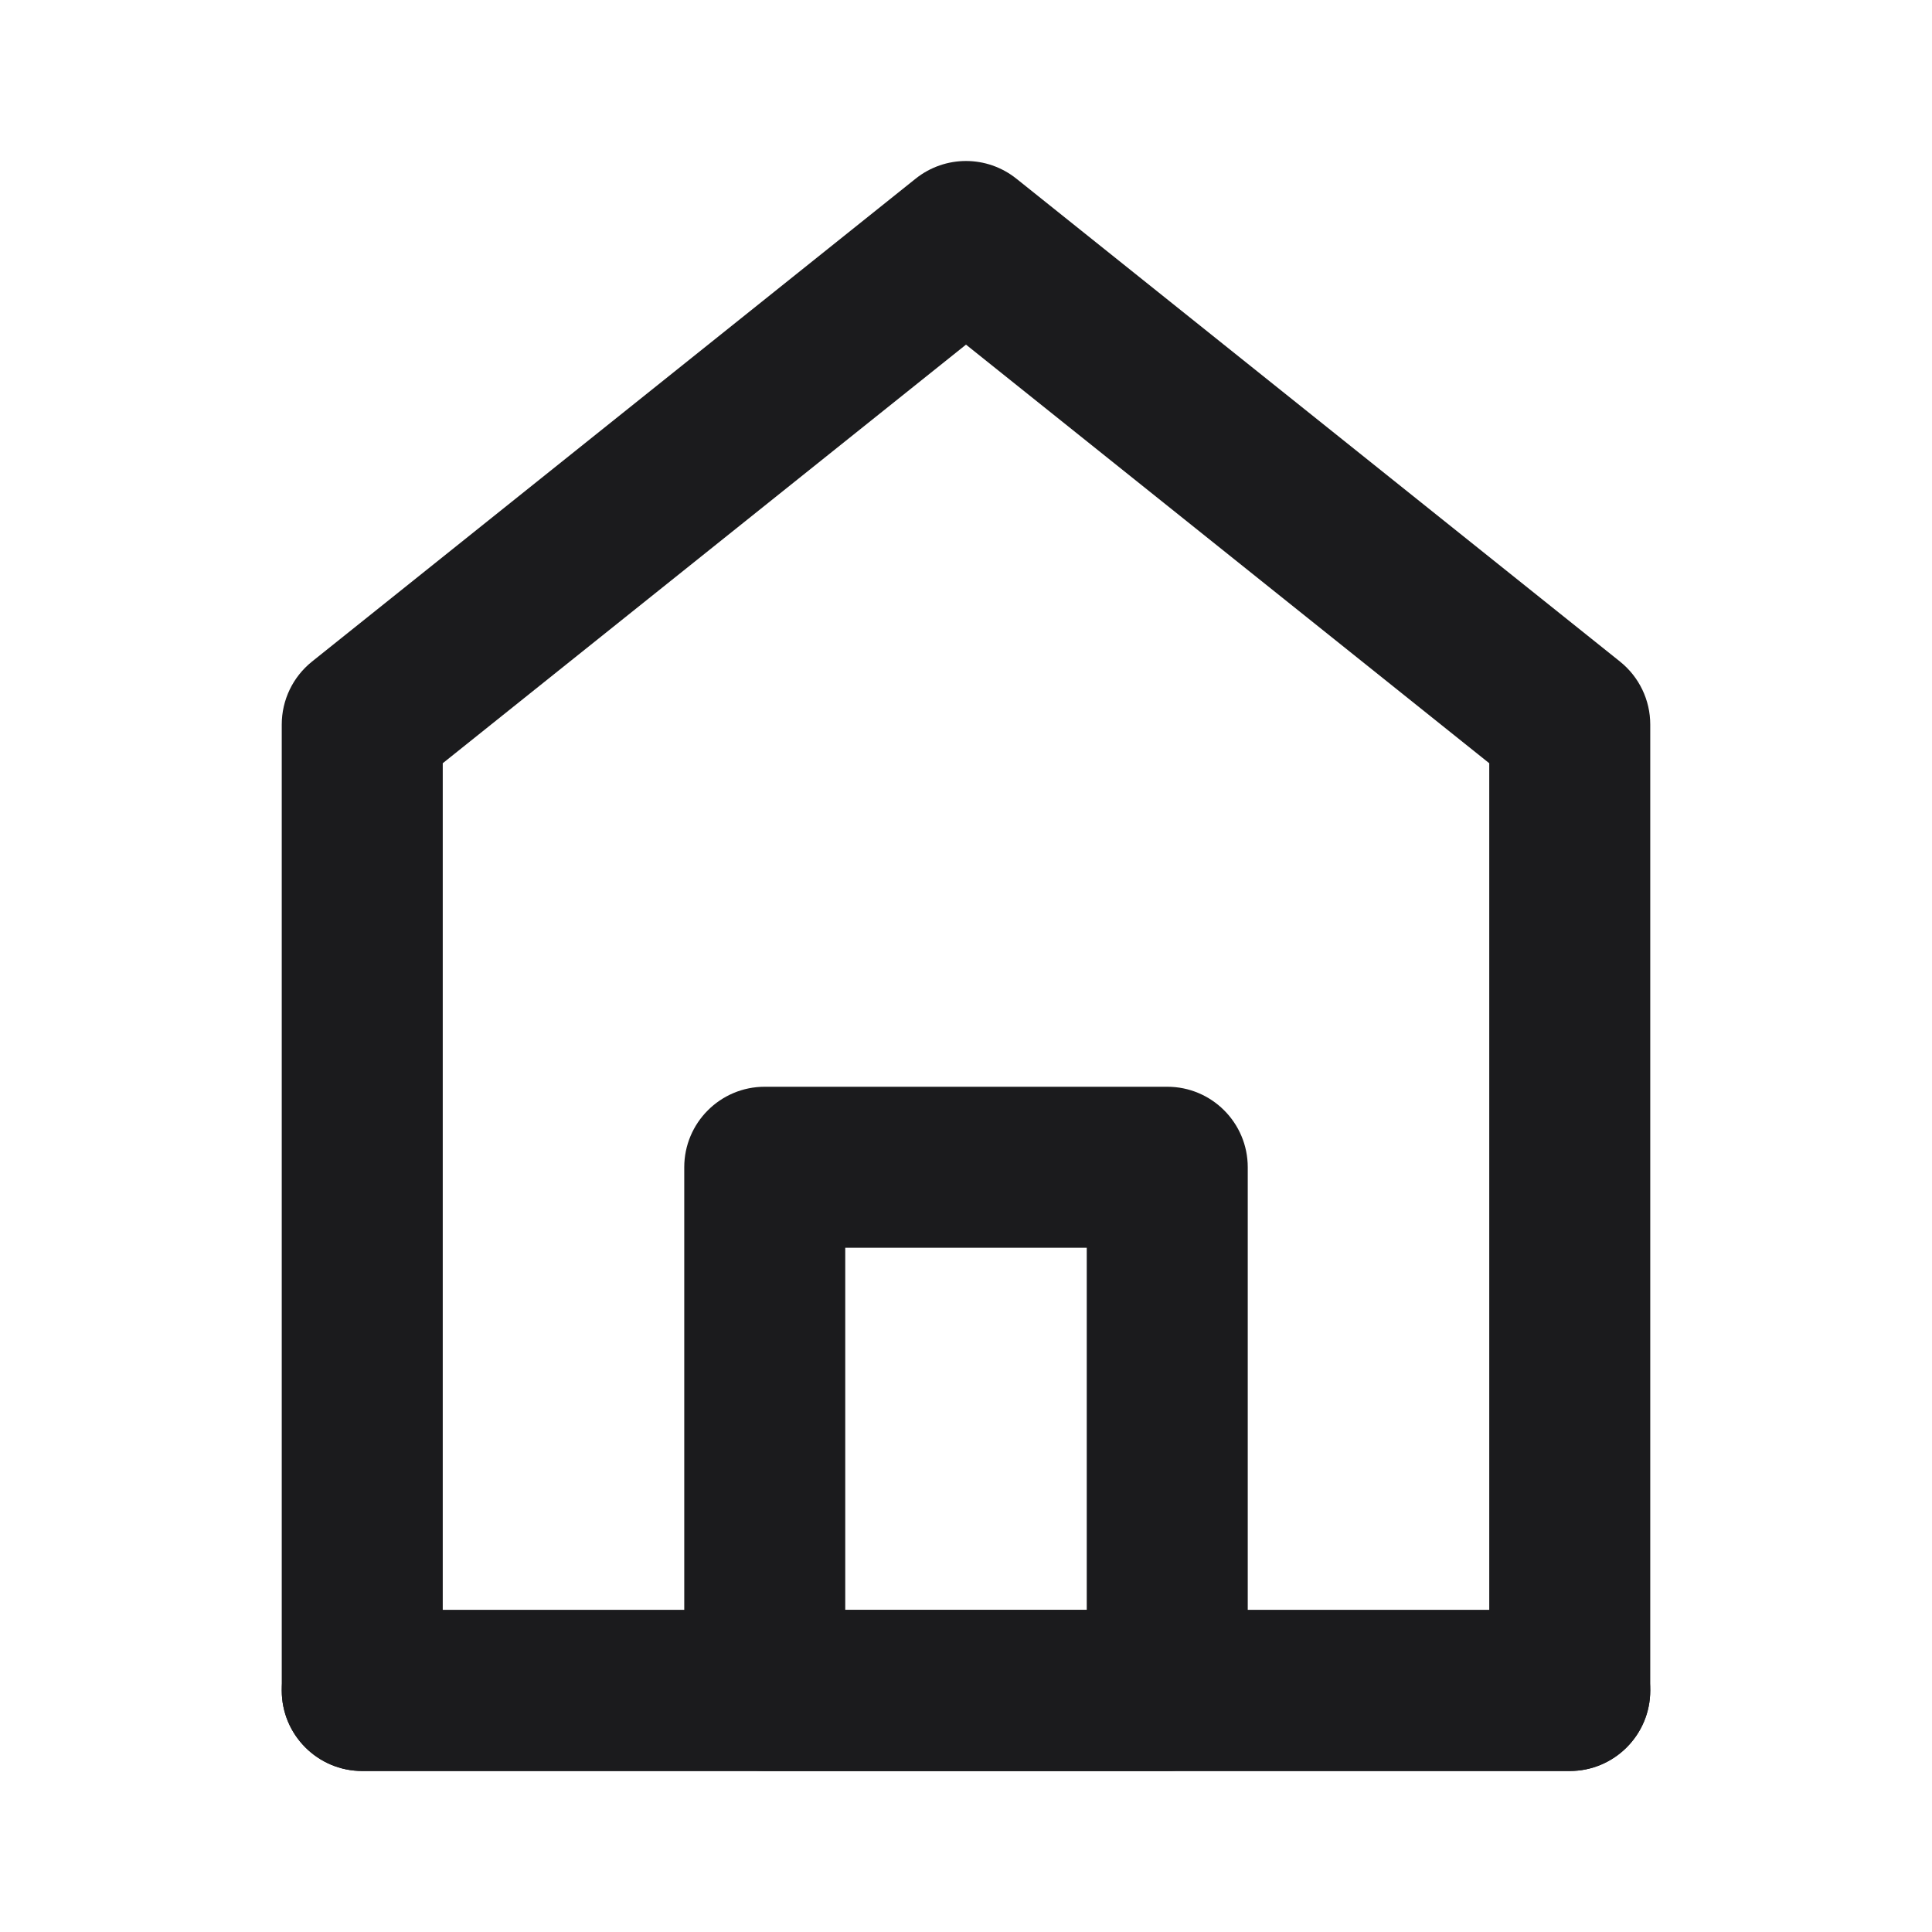 <svg width="24" height="24" viewBox="0 0 24 24" fill="none" xmlns="http://www.w3.org/2000/svg">
<path fill-rule="evenodd" clip-rule="evenodd" d="M11.375 2.219C11.741 1.927 12.259 1.927 12.625 2.219L20.125 8.219C20.362 8.409 20.5 8.696 20.5 9V21C20.5 21.552 20.052 22 19.5 22H4.5C3.948 22 3.5 21.552 3.5 21V9C3.5 8.696 3.638 8.409 3.875 8.219L11.375 2.219ZM5.5 9.481V20H18.5V9.481L12 4.281L5.5 9.481Z" fill="#1B1B1D"/>
<path fill-rule="evenodd" clip-rule="evenodd" d="M8.5 14.5C8.5 13.948 8.948 13.5 9.5 13.5H14.5C15.052 13.5 15.5 13.948 15.5 14.5V21C15.5 21.552 15.052 22 14.5 22H9.5C8.948 22 8.5 21.552 8.5 21V14.5ZM10.5 15.5V20H13.5V15.5H10.5Z" fill="#1B1B1D"/>
<path fill-rule="evenodd" clip-rule="evenodd" d="M3.5 21C3.5 20.448 3.948 20 4.5 20H19.5C20.052 20 20.5 20.448 20.5 21C20.5 21.552 20.052 22 19.5 22H4.5C3.948 22 3.5 21.552 3.5 21Z" fill="#1B1B1D"/>
</svg>
